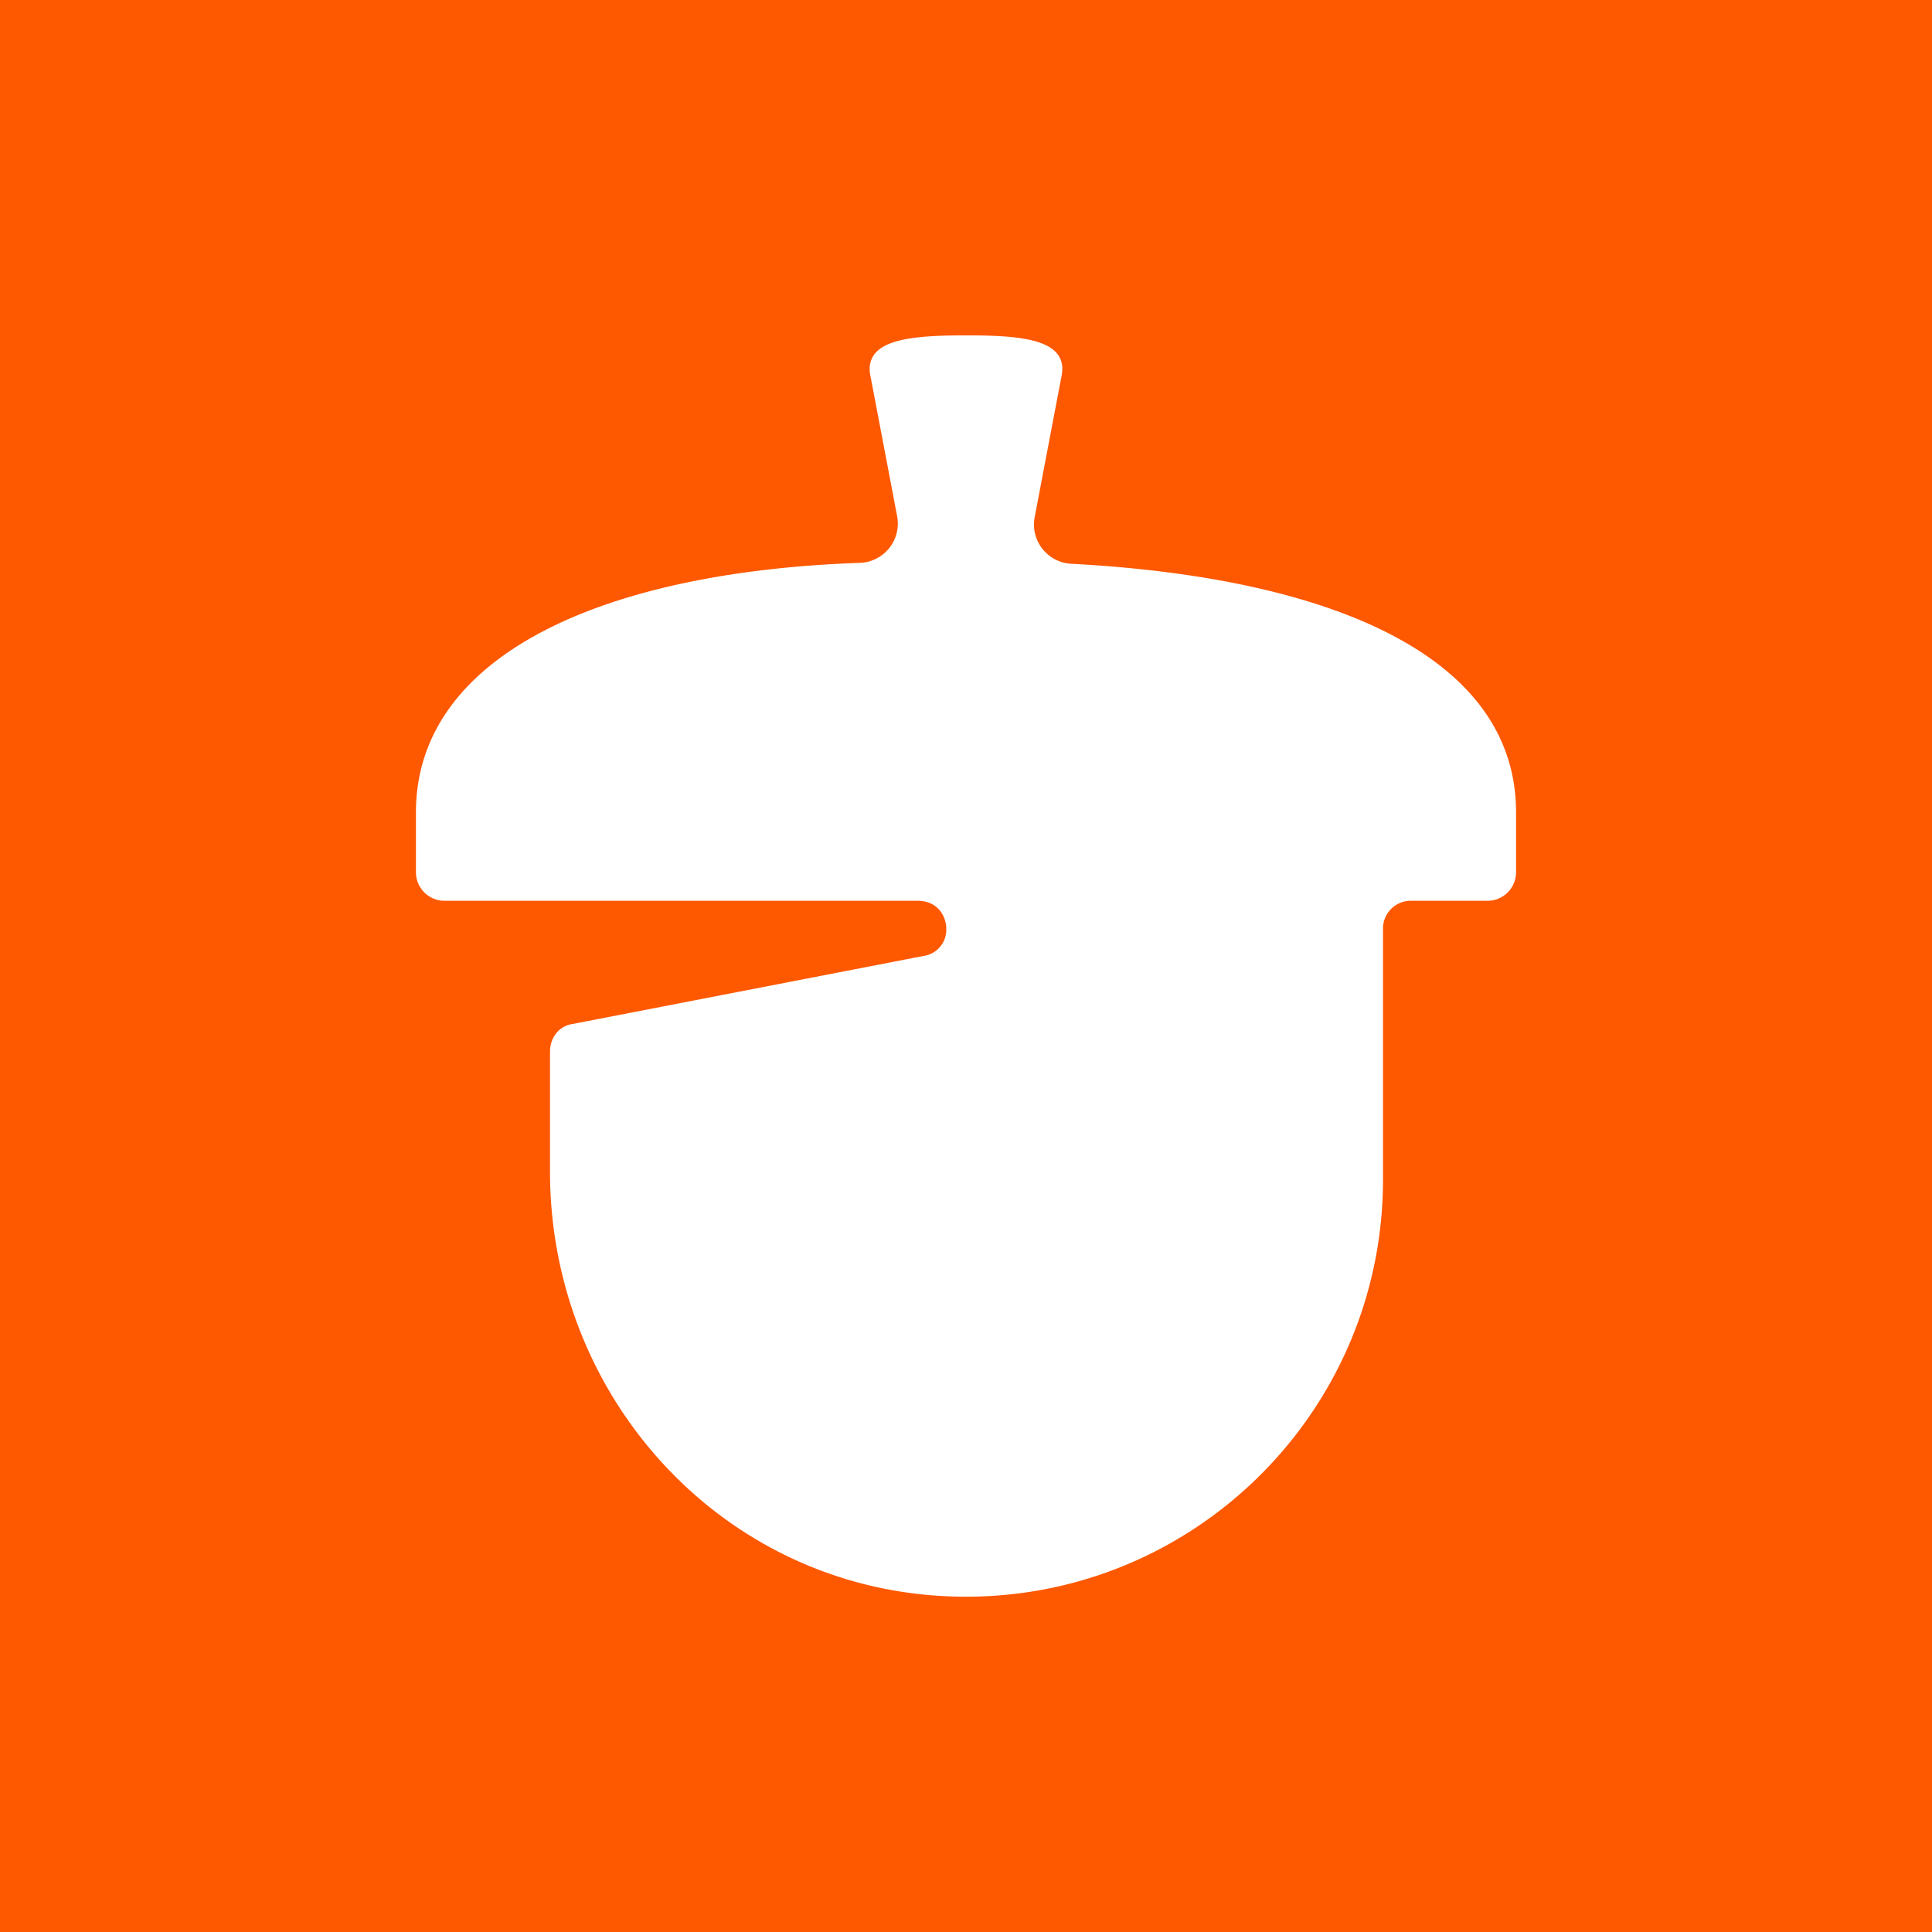 <svg xmlns="http://www.w3.org/2000/svg" data-name="Layer 1" viewBox="0 0 800 800"><path d="M0 0h800v800H0z" style="fill:#fe5800"/><path d="M443.72 233.45a16.28 16.28 0 0 1-15.3-19.22l11.17-58.65a14 14 0 0 0 .3-2.71c0-12.41-17.37-14-39.89-14s-39.89 1.62-39.89 14a14 14 0 0 0 .3 2.71l11.09 58.26a16.28 16.28 0 0 1-15.64 19.23c-107.67 3.78-183.63 39-183.63 103.35v24.72A11.84 11.84 0 0 0 184.07 373H380c7.76 0 11.84 5.71 11.84 11.83a10.93 10.93 0 0 1-9.39 11L237.13 424c-5.71.82-9.38 5.71-9.38 11.43v49.8c0 95.51 74.7 175.93 172.25 175.93 95.52 0 172.67-77.56 172.67-172.67V384.41A11.49 11.49 0 0 1 584.5 373h31.43a11.84 11.84 0 0 0 11.84-11.84v-24.74c0-64.48-75.98-97.2-184.05-102.97Z" style="fill:#fff"/></svg>